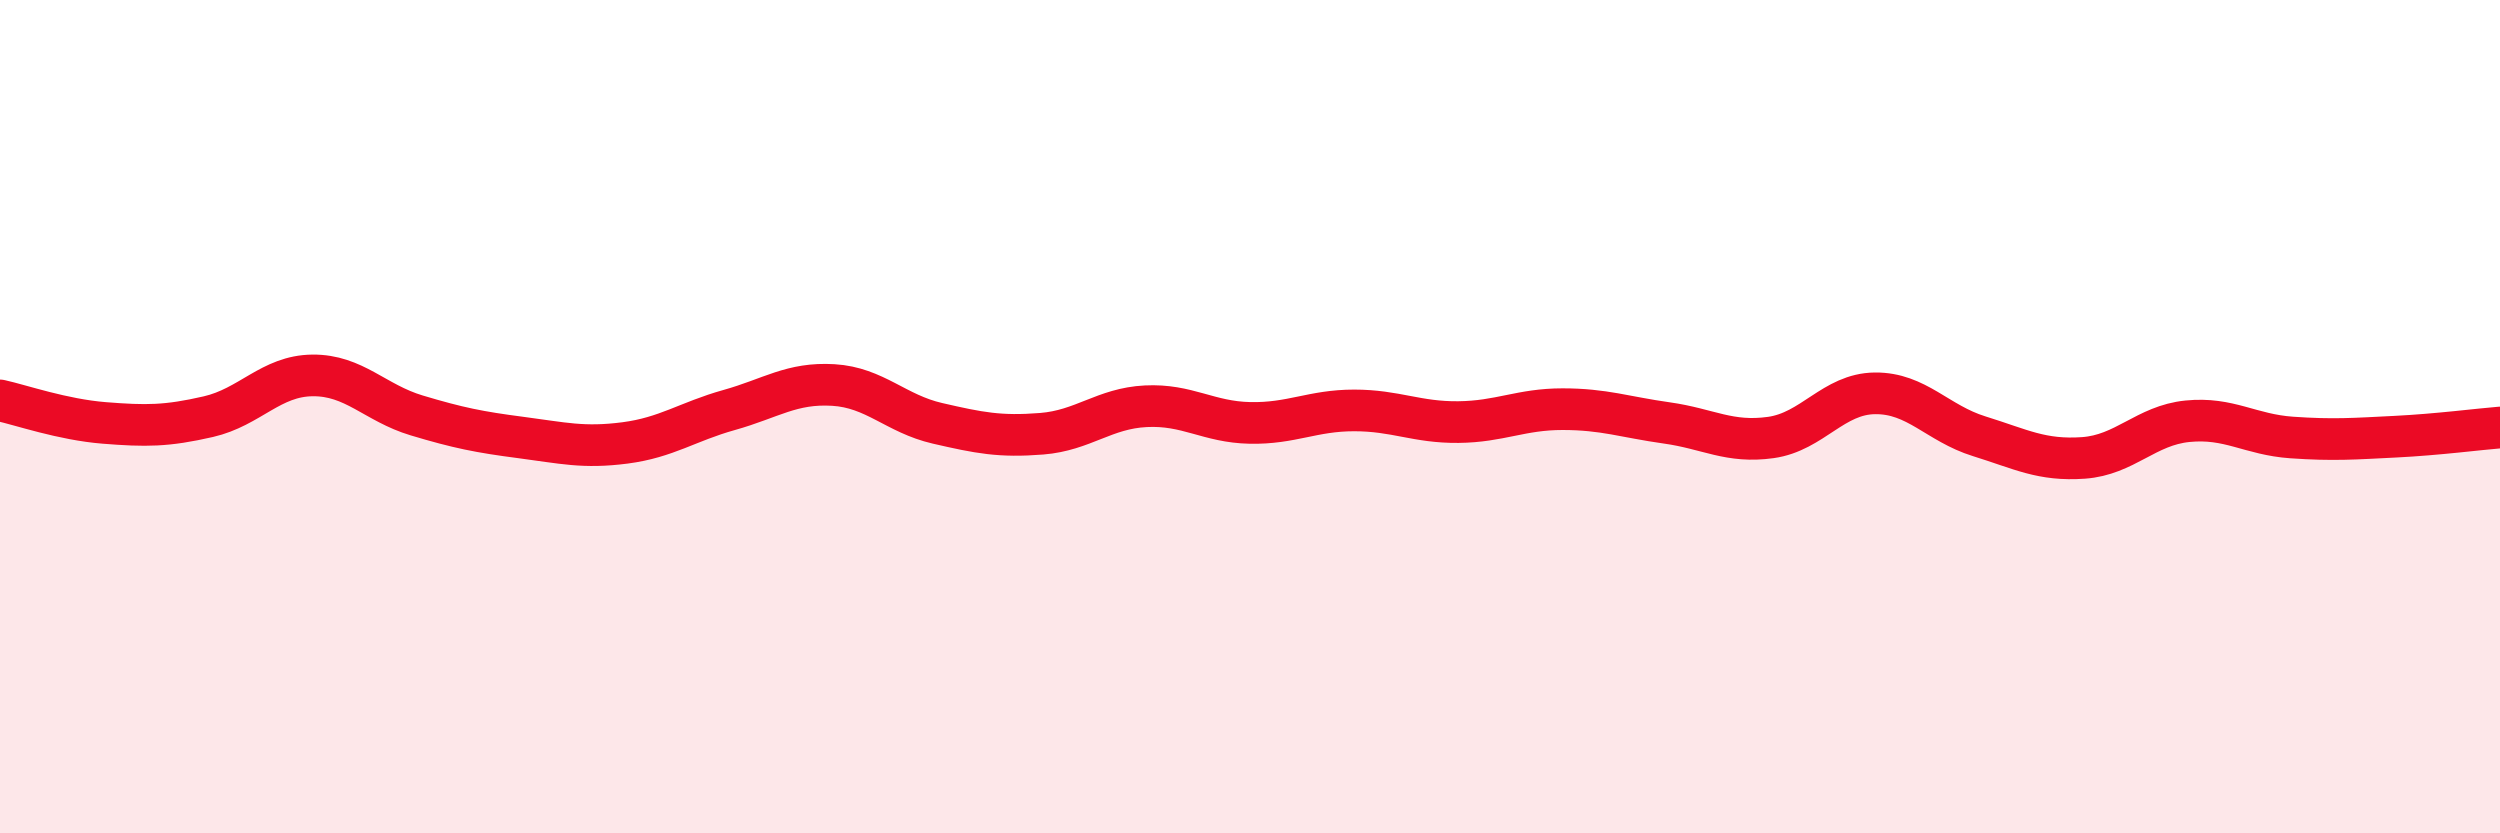 
    <svg width="60" height="20" viewBox="0 0 60 20" xmlns="http://www.w3.org/2000/svg">
      <path
        d="M 0,9.61 C 0.5,9.72 1.5,10.07 2.5,10.15 C 3.5,10.23 4,10.23 5,10 C 6,9.77 6.5,9.02 7.5,9.01 C 8.5,9 9,9.67 10,9.97 C 11,10.27 11.5,10.37 12.5,10.5 C 13.5,10.63 14,10.76 15,10.63 C 16,10.5 16.5,10.12 17.5,9.84 C 18.5,9.56 19,9.18 20,9.24 C 21,9.3 21.5,9.93 22.5,10.16 C 23.5,10.39 24,10.49 25,10.41 C 26,10.33 26.5,9.8 27.5,9.75 C 28.5,9.7 29,10.13 30,10.15 C 31,10.17 31.5,9.85 32.5,9.85 C 33.5,9.85 34,10.14 35,10.13 C 36,10.12 36.5,9.82 37.5,9.82 C 38.5,9.82 39,10.01 40,10.15 C 41,10.29 41.5,10.64 42.5,10.5 C 43.5,10.36 44,9.45 45,9.44 C 46,9.43 46.5,10.16 47.5,10.47 C 48.5,10.78 49,11.06 50,10.99 C 51,10.92 51.5,10.21 52.5,10.11 C 53.5,10.01 54,10.43 55,10.5 C 56,10.57 56.5,10.53 57.5,10.48 C 58.5,10.43 59.5,10.3 60,10.26L60 20L0 20Z"
        fill="#EB0A25"
        opacity="0.1"
        stroke-linecap="round"
        stroke-linejoin="round"
      />
      <path
        d="M 0,9.61 C 0.5,9.72 1.5,10.07 2.5,10.15 C 3.5,10.23 4,10.23 5,10 C 6,9.77 6.5,9.02 7.5,9.01 C 8.5,9 9,9.67 10,9.97 C 11,10.27 11.5,10.37 12.5,10.5 C 13.5,10.63 14,10.76 15,10.63 C 16,10.5 16.5,10.12 17.5,9.84 C 18.5,9.56 19,9.18 20,9.24 C 21,9.3 21.5,9.93 22.5,10.16 C 23.5,10.39 24,10.49 25,10.41 C 26,10.33 26.5,9.8 27.5,9.75 C 28.5,9.7 29,10.13 30,10.15 C 31,10.17 31.5,9.85 32.5,9.85 C 33.5,9.85 34,10.14 35,10.13 C 36,10.12 36.5,9.82 37.5,9.82 C 38.5,9.82 39,10.01 40,10.15 C 41,10.29 41.5,10.64 42.5,10.5 C 43.5,10.36 44,9.45 45,9.44 C 46,9.43 46.5,10.16 47.5,10.47 C 48.5,10.78 49,11.06 50,10.99 C 51,10.92 51.5,10.21 52.5,10.11 C 53.5,10.01 54,10.43 55,10.5 C 56,10.57 56.5,10.53 57.5,10.48 C 58.5,10.43 59.5,10.3 60,10.26"
        stroke="#EB0A25"
        stroke-width="1"
        fill="none"
        stroke-linecap="round"
        stroke-linejoin="round"
      />
    </svg>
  
